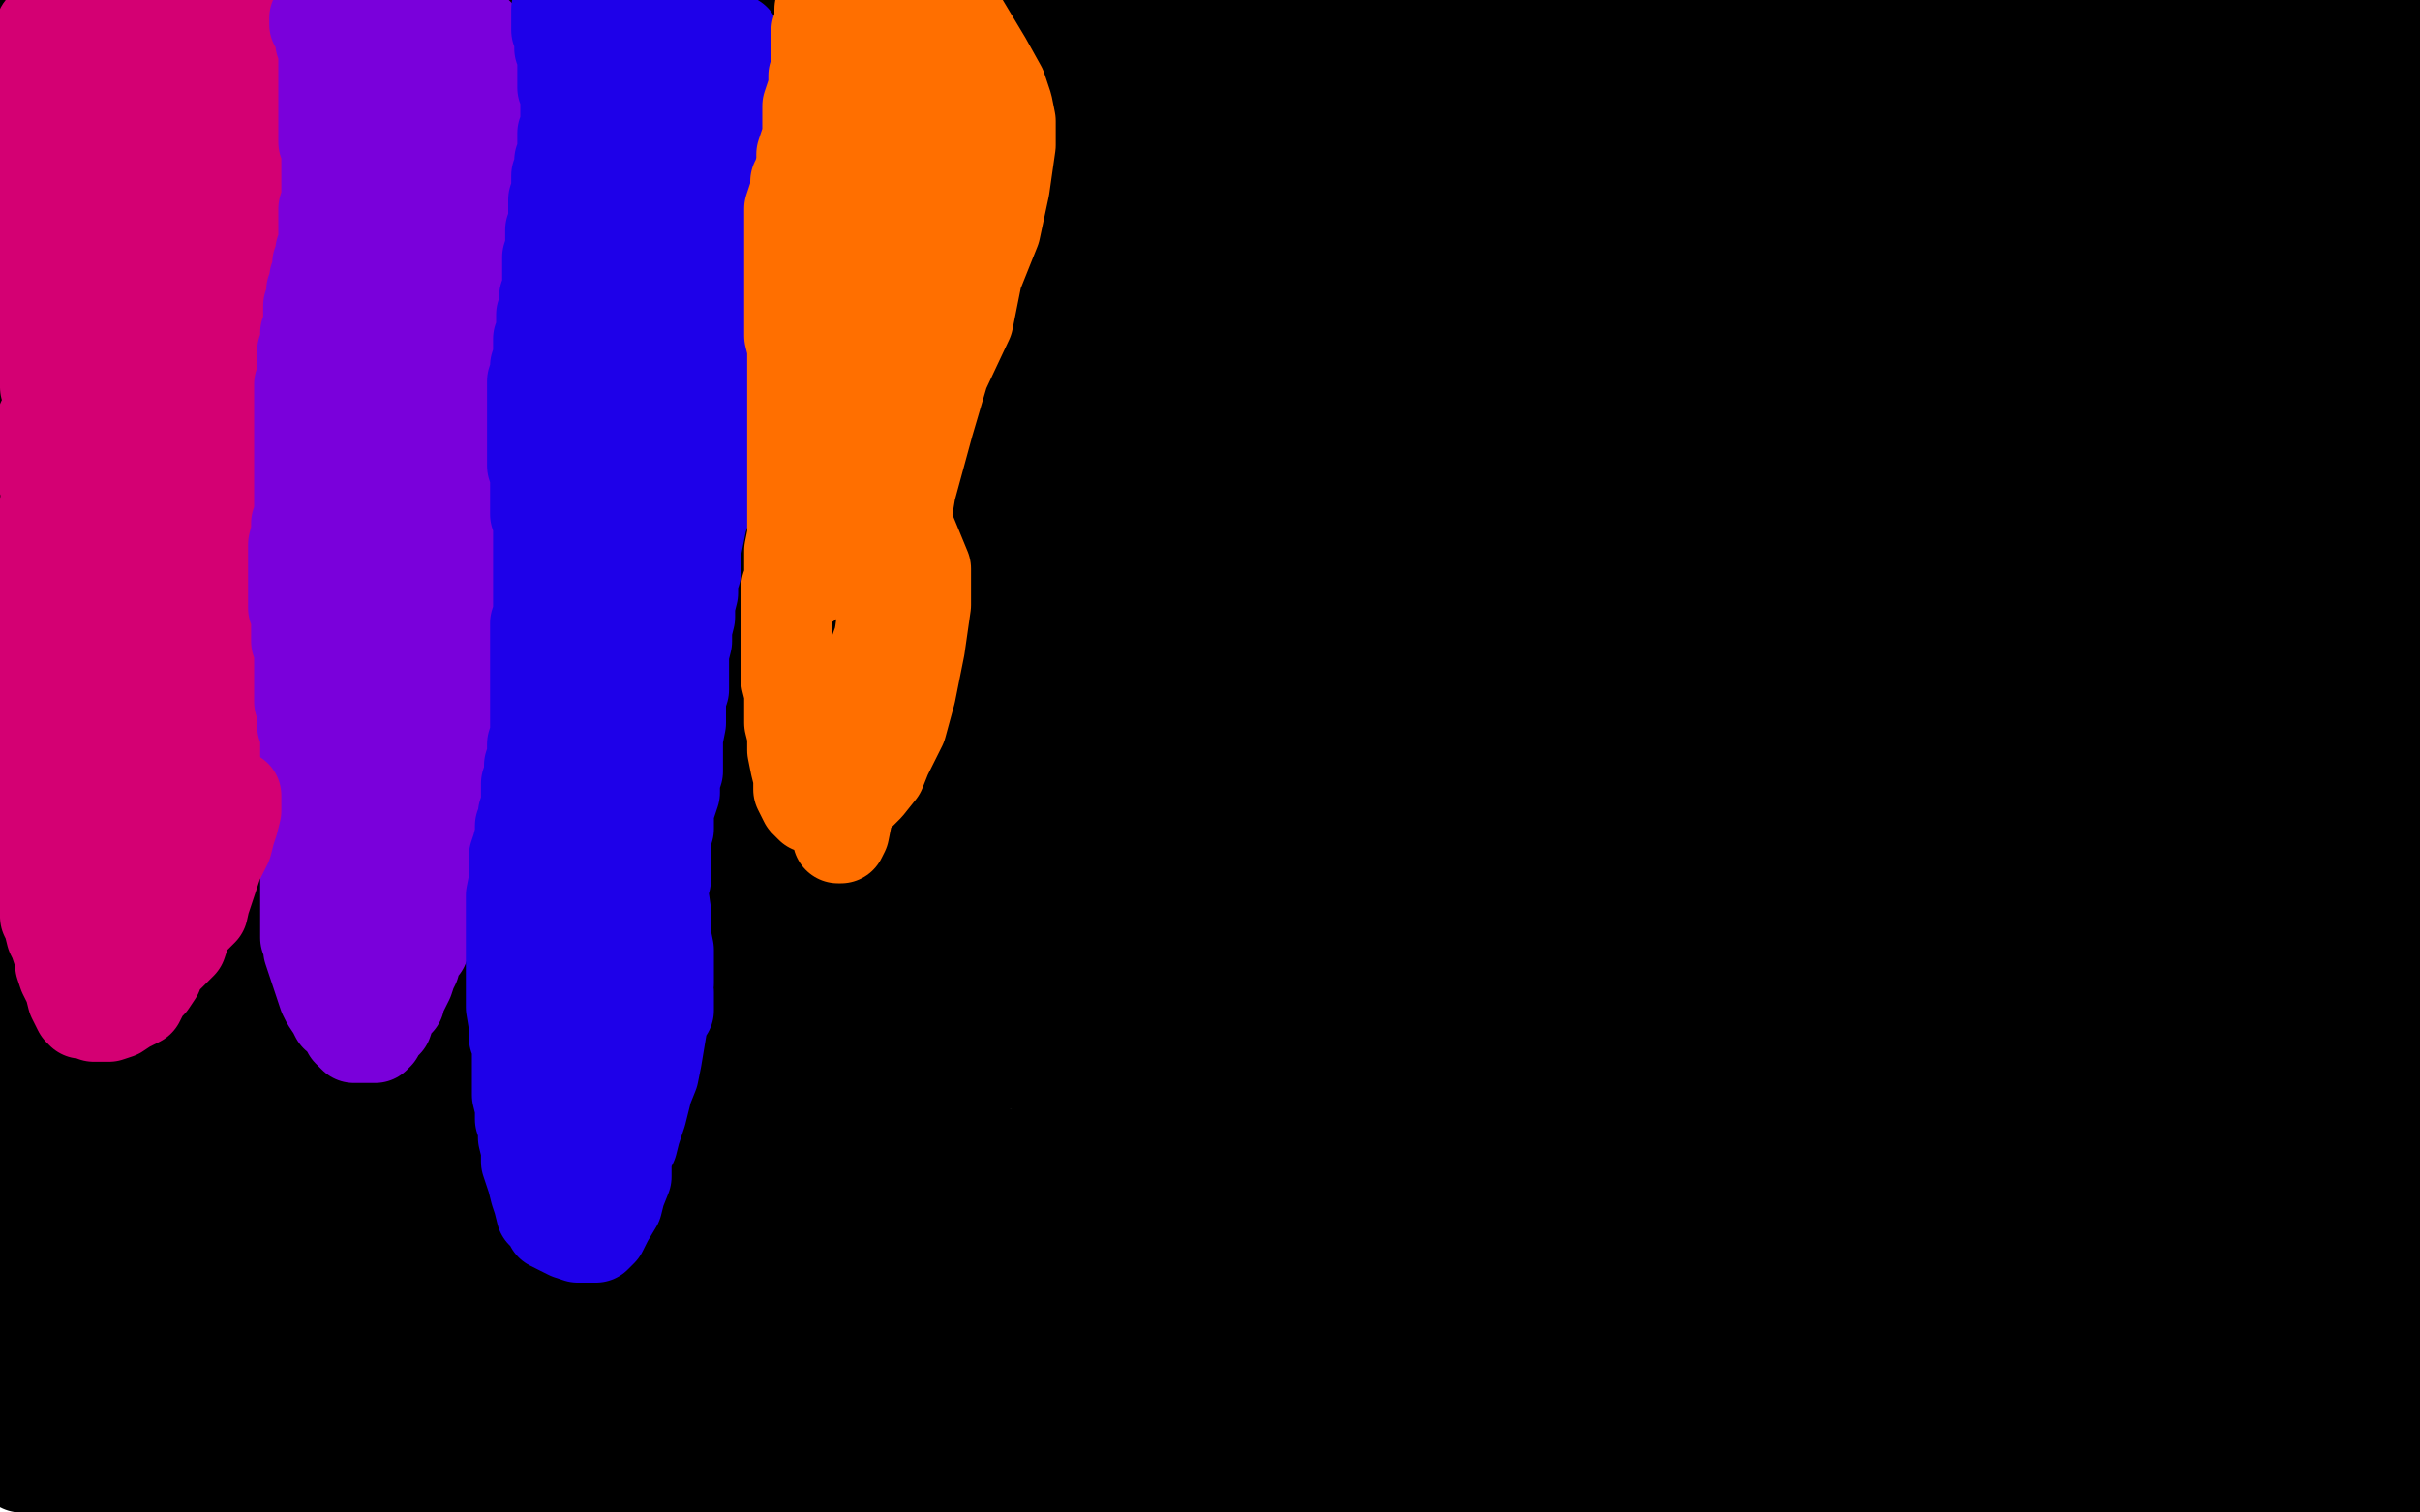 <?xml version="1.0" standalone="no"?>
<!DOCTYPE svg PUBLIC "-//W3C//DTD SVG 1.1//EN"
"http://www.w3.org/Graphics/SVG/1.1/DTD/svg11.dtd">

<svg width="800" height="500" version="1.1" xmlns="http://www.w3.org/2000/svg" xmlns:xlink="http://www.w3.org/1999/xlink" style="stroke-antialiasing: false"><desc>This SVG has been created on https://colorillo.com/</desc><rect x='0' y='0' width='800' height='500' style='fill: rgb(255,255,255); stroke-width:0' /><polyline points="73,383 73,384 73,384 73,385 73,385 73,386 76,387 82,390 90,391 103,395 120,395 137,396 153,396 163,396 165,396 165,395 164,394 159,391 149,390 133,389 113,387 86,385 67,385 53,385 51,385 53,386 60,387 72,387 92,389 116,389 137,389 151,385 154,383 153,382 147,380 135,379 117,379 89,379 68,379 56,381 55,384 60,386 74,390 96,398 116,404 138,406 149,408 151,407 150,406 141,403 123,398 106,394 82,390 57,388 37,386 21,386 19,387 22,388 30,391 44,391 61,391 86,389 103,385 108,384 107,384 101,385 90,386 75,388 59,390 40,393 25,397 18,400 16,401 17,401 20,401 25,403 40,404 54,406 68,406 75,408 74,408 74,409 72,411 68,412 61,412 46,410 24,404 5,404 13,412 41,415 67,417 96,417 118,417 126,416 126,415 125,415 120,414 105,412 88,410 62,410 38,414 27,419 28,423 40,428 64,435 92,439 117,439 139,439 150,435 151,433 150,432 144,431 135,431 115,429 83,427 51,427 22,431 9,440 10,447 22,451 51,455 84,453 113,445 130,435 136,429 135,426 129,423 120,422 93,422 67,422 37,424 4,426 0,434 13,439 33,441 54,443 76,443 92,443 96,441 96,439 93,437 84,434 67,432 49,432 28,432 16,435 16,439 22,443 43,450 63,452 82,452 90,451 89,451 88,451 80,452 63,455 44,459 28,465 21,468 21,470 26,471 31,472 41,473 59,475 75,475 86,475 85,475 80,475 67,475 50,473 29,471 4,469 2,470 25,473 45,473 60,471 63,468 63,466 60,464 51,463 35,463 16,465 3,475 2,480 7,485 17,487 30,489 49,489 66,485 79,485 80,485 79,485 74,485 67,485 55,485 38,487 28,487 24,488 25,488 27,489 37,490 54,492 74,492 93,492 109,492 112,489 112,488 111,488 104,487 94,487 74,485 55,485 44,485 50,486 65,491 92,491 116,491 141,489 164,481 177,475 183,470 184,467 184,466 180,464 170,463 151,463 130,463 107,469 97,478 102,482 122,487 165,493 215,495 269,495 303,491 334,481 342,471 340,466 322,460 286,454 241,452 188,450 128,452 87,460 70,472 82,476 115,480 183,484 245,484 293,482 334,476 357,470 358,467 352,465 333,462 298,462 257,460 209,460 167,458 139,460 135,463 144,467 172,473 215,479 263,479 314,479 352,475 369,470 367,469 346,462 304,458 258,454 194,452 140,450 101,450 91,453 104,456 162,462 228,468 292,472 349,474 363,471 361,468 342,461 293,447 248,433 197,422 151,410 117,400 107,396 110,396 124,398 165,402 216,408 259,412 291,414 298,414 290,411 258,404 215,398 170,394 120,394 98,399 99,404 119,414 155,424 197,430 233,430 265,428 274,425 274,423 263,421 239,421 199,421 160,423 122,427 99,433 99,437 119,440 160,444 215,446 269,448 329,452 380,458 404,460 403,460 388,460 341,458 274,444 217,432 194,426 195,424 218,421 265,419 325,419 385,419 436,421 474,423 478,423 474,423 444,421 398,411 344,402 281,388 215,377 191,377 193,379 210,384 253,394 320,404 390,416 460,426 512,434 526,436 522,436 497,436 443,432 383,430 326,434 275,446 263,457 276,463 324,473 391,483 474,487 539,489 575,489 582,486 578,484 552,480 506,474 442,468 364,458 283,443 246,437 285,443 355,456 442,468 516,478 571,486 602,490 605,492 597,492 567,492 516,490 464,484 406,478 362,472 355,472 358,471 380,471 421,473 481,475 535,475 580,475 601,475 601,474 582,471 526,467 441,463 357,461 271,461 205,467 185,475 194,480 218,488 282,496 349,498 398,498 435,494 470,488 476,485 476,484 471,483 446,483 405,481 363,479 332,477 324,478 332,479 363,483 417,485 477,483 520,477 544,473 551,469 545,467 509,465 456,461 399,459 343,461 308,467 302,472 309,472 349,470 415,468 491,468 566,468 620,468 632,468 630,468 622,468 588,464 522,450 446,435 372,423 316,418 311,417 321,420 362,432 435,446 517,461 601,473 663,477 701,475 717,469 716,466 705,462 661,454 610,442 546,433 488,429 460,433 459,435 476,441 521,451 585,459 664,465 736,469 788,473 766,459 704,453 614,444 541,438 491,438 482,441 493,445 524,455 570,461 624,463 665,463 697,463 720,463 728,463 727,463 723,465 717,467 710,469 692,476 666,482 634,488 626,490 631,491 656,493 702,495 745,497 769,499 779,499 778,498 773,497 752,493 727,491 693,487 647,485 620,483 609,485 611,486 617,488 637,491 674,495 720,497 743,496 700,490 668,488 665,488 671,490 696,498 799,472 778,469 754,465 733,465 732,466 734,468 742,470 765,471 781,471 786,471 785,471 784,471 775,474 756,479 735,491 730,497 793,498 791,497 790,496 789,496 788,494 787,492 787,490 787,489 788,489 789,489 792,490 795,492 796,492 796,493" style="fill: none; stroke: #000000; stroke-width: 30; stroke-linejoin: round; stroke-linecap: round; stroke-antialiasing: false; stroke-antialias: 0; opacity: 1.0"/>
<polyline points="795,492 794,492 794,492 791,490 791,490 789,488 789,488 786,483 786,483 780,477 780,477 774,471 774,471 766,461 766,461 758,451 752,447 747,445 739,444 726,446 714,453 711,460 717,464 739,466 764,466 782,466 793,465 795,463 795,462 788,458 780,455 762,454 724,448 685,444 670,444 671,447 680,449 696,452 718,452 737,452 750,448 754,446 754,445 755,445 756,445 757,445 759,448 763,451 765,454 769,457 770,460 772,461 772,462 773,462 774,462 774,461 775,460 776,459 776,458 777,458 779,456 780,453 781,451 782,448 784,447 784,446 785,445 785,444 785,443 786,443 786,442 786,441 786,439 787,437 787,436 787,435 787,434 787,433 787,431 787,430 787,428 787,427 787,426 786,425 785,423 784,421 782,419 782,418 781,418 781,416 781,413 781,411 781,408 781,407 781,405 782,405 782,403 782,401 782,400 782,399 783,397 784,396 784,393 785,392 785,391 786,389 786,388 786,389 786,393 785,399 783,404 781,411 780,416 780,419 779,421 779,423 778,425 778,426 778,425 778,423 779,420 780,418 781,416 782,415 783,414 784,413 785,413 785,415 785,419 785,424 781,431 778,436 778,437 778,436 778,433 778,429 778,427 778,426 778,425 778,424 778,422 778,419 778,415 779,412 779,409 780,405 781,403 781,402 782,401 782,400 783,400 784,400 785,400 787,401 788,403 790,407 791,413 791,418 792,422 792,424 792,425 792,426 791,427 789,429 787,430 787,431 787,430 788,430 788,429 789,429 789,428 790,428 790,427 790,426 791,426 791,425 792,425 792,424 793,423 793,422 794,421 794,420 794,419 794,418 795,417 795,416 795,415 795,413 795,412 795,411 794,411 794,410 794,409 793,408 793,407 792,407 792,406 792,405 792,404 793,402 793,401 793,399 793,398 794,398 794,396 794,395 794,394 795,392 795,391 796,389 796,388 797,386 797,385 797,384 797,383 797,382 797,380 796,379 796,378 796,377 796,376 796,374 796,373 796,371 796,370 795,370 795,368 795,366 795,365 795,362 795,360 795,359 795,357 795,356 794,355 794,353 794,352 793,351 793,349 793,347 793,345 793,343 793,341 793,338 793,335 793,332 793,330 793,328 793,327 793,325 793,323 794,322 794,320 794,319 795,317 796,315 796,313 796,311 796,310 797,309 797,308 798,305 798,302 798,299 798,296 798,294 799,292 799,290 799,289 799,288 799,287 799,286 799,285 799,283 799,281 799,278 799,276 799,275 799,273 799,272 799,271 799,269 799,266 799,263 799,262 799,259 799,257 799,255 798,254 798,253 798,252 798,251 798,250 798,249 797,247 797,244 797,242 797,240 796,239 796,237 796,236 796,235 796,233 796,230 795,226 793,222 793,218 792,214 792,210 792,206 792,203 791,201 791,200 791,197 791,194 791,191 791,188 791,187 791,185 791,183 792,181 792,180 793,178 793,176 794,174 795,172 796,170 797,168 797,167 797,166 798,165 798,163 798,161 799,159 799,156 799,154 799,151 799,148 799,145 799,142 799,140 799,135 798,131 798,128 797,124 797,120 797,117 796,114 796,110 796,106 796,103 796,100 796,97 797,95 797,91 797,89 797,87 797,84 797,81 797,78 797,75 797,73 797,70 797,67 797,64 797,62 797,60 797,59 797,58 797,56 797,53 797,50 797,47 798,43 799,39 799,41 798,41 797,41 796,41 795,41 794,41 793,41 793,40 793,40 793,39 793,39 793,38 793,38 793,36 793,36 793,34 793,34 793,32 793,32 792,30 792,30 792,29 791,27 791,26 791,24 791,23 791,22 791,21 791,19 791,18 791,17 792,17 792,16 793,14 793,13 794,13 794,12 794,11 794,10 794,9 794,8 794,7 794,6 792,5 789,5 785,5 781,5 778,6 775,6 774,7 773,7 771,8 769,9 767,9 766,10 765,10 764,10 763,10 762,10 761,10 758,10 757,10 755,10 752,9 750,8 747,8 743,6 739,5 723,3 710,0 704,0 703,0 702,0 700,1 697,1 693,3 689,3 686,4 683,5 681,6 679,7 678,8 677,8 675,9 672,10 668,11 666,12 663,12 662,12 661,13 658,13 655,13 653,13 652,13 650,14 647,14 643,15 640,15 637,15 633,15 630,15 626,14 624,13 622,13 621,13 618,12 617,12 616,12 615,12 613,11 611,10 608,10 605,9 601,8 597,8 594,7 592,7 590,6 588,6 584,6 580,6 577,7 574,7 571,8 569,9 565,9 563,9 561,10 557,11 552,12 547,13 540,13 535,13 532,13 529,14 526,14 522,14 517,14 513,14 510,14 507,14 505,13 503,13 501,13 498,12 496,12 494,11 489,11 484,11 480,11 476,11 472,11 467,10 464,9 461,8 457,8 453,7 450,7 443,4 436,4 432,3 429,3 425,2 421,2 417,2 413,1 410,1 404,0 355,19 365,22 368,23 370,24 372,24 374,24 376,25 377,27 378,27 382,28 384,28 388,27 392,26 395,25 399,22 402,19 402,15 400,13 397,11 395,11 394,11 394,12 393,12 393,12 392,13 392,13 389,13 389,13 387,14 387,14 383,14 383,14 380,14 380,14 377,14 372,14 369,14 366,14 364,14 361,14 359,14 358,13 357,13 357,12 353,12 348,11 342,11 336,10 332,10 330,9 326,8 320,8 317,7 315,7 314,7 314,8 312,9 309,10 308,11 306,12 304,13 302,13 301,13 300,13 299,13 298,13 294,13 291,13 288,13 284,13 282,13 280,13 278,12 275,11 271,10 267,9 265,9 263,8 261,8 260,8 258,8 255,8 252,8 249,9 245,9 241,8 239,8 238,8 236,7 234,6 232,6 229,5 227,5 225,5 222,4 219,3 215,2 210,2 206,2 200,1 194,1 190,1 187,1 185,2 182,2 179,3 173,4 165,4 154,6 144,7 142,7 142,8 141,8 140,9 138,10 135,11 130,12 122,14 111,14 98,14 90,16 89,16 88,16 87,16 85,15 81,14 77,14 69,12 63,11 55,9 51,8 49,7 48,7 46,7 43,6 40,6 39,6 38,6 37,6 35,6 32,6 29,6 28,6 27,6 26,6 24,6 20,6 17,6 14,6 12,7 9,7 7,7 4,7 2,8 0,8 9,393 9,392 9,391 9,390 10,389 11,387 12,385 12,384 13,382 14,380 15,379 15,378 15,377 16,377 16,376 17,375 18,373 19,371 20,370 22,367 23,363 25,360 30,355 33,351 38,344 41,336 43,330 44,326 45,321 46,317 46,313 47,310 48,305 49,300 50,294 51,288 51,280 51,274 50,269 50,266 50,263 50,261 51,259 52,257 53,254 54,252 55,249 55,247 56,246 56,245 56,244 57,243 57,242 58,241 58,240 59,238 60,236 61,233 64,231 66,229 70,227 74,226 81,225 89,224 102,222 114,220 133,220 151,220 174,222 195,226 225,228 243,230 257,230 272,230 283,232 297,233 314,235 336,237 375,241 415,243 455,247 499,249 536,249 569,247 593,247 608,242 614,240 616,237 619,235 621,233 623,231 625,228 626,226 626,223 626,219 623,214 618,210 608,203 595,195 577,185 557,176 534,168 508,158 489,152 470,150 445,152 424,158 403,168 380,176 355,184 336,190 323,194 322,196 322,197 322,198 322,200 324,202 332,207 350,214 372,222 398,230 423,234 445,234 463,228 477,220 486,212 488,203 488,199 482,194 464,184 436,174 398,170 357,170 318,182 283,200 267,219 267,234 279,243 305,249 331,249 367,247 424,237 465,227 497,214 517,201 520,193 514,182 493,175 460,169 423,163 388,169 361,181 343,197 330,218 332,235 341,248 358,253 383,253 421,241 461,228 493,214 515,201 527,184 525,176 515,175 480,179 434,189 384,203 321,223 275,243 266,250 271,252 304,256 360,256 442,250 510,237 553,223 571,207 567,198 538,194 475,201 404,214 334,230 274,248 246,259 247,259 267,259 315,251 381,243 441,235 491,223 513,211 512,204 493,201 443,197 370,191 296,191 227,197 189,201 188,206 208,208 267,208 349,204 442,198 506,184 542,174 550,167 545,164 522,163 479,173 416,186 339,204 279,223 246,242 246,248 274,250 335,248 399,240 473,234 539,226 578,222 587,221 583,221 561,226 512,238 450,252 400,263 371,273 379,278 419,284 466,284 509,278 534,270 545,263 548,261 547,261 535,269 513,278 496,288 487,294 486,294 492,294 518,287 556,281 606,269 656,255 692,241 707,228 705,226 673,220 615,226 536,240 458,256 386,270 352,284 350,287 364,287 414,287 472,285 537,275 586,263 634,253 656,243 658,240 648,238 615,236 556,234 490,240 418,244 362,246 348,247 352,248 392,256 466,265 561,277 636,281 676,283 685,283 683,282 637,276 561,270 459,262 349,251 268,243 249,243 255,240 307,231 388,221 462,205 511,191 549,177 558,171 557,171 550,173 522,185 472,203 416,219 371,231 358,234 365,237 406,235 464,224 530,212 578,202 610,198 625,198 624,199 605,209 566,222 513,238 444,256 380,269 352,273 350,273 361,269 393,263 434,261 475,259 504,259 508,259 505,262 477,273 416,283 343,295 279,308 237,320 216,334 223,338 256,346 313,348 389,348 468,348 516,342 535,332 534,331 499,327 425,323 324,317 222,313 136,311 93,311 94,311 116,312 211,314 299,318 400,320 468,320 505,320 514,318 507,316 467,316 403,314 331,314 248,316 190,320 166,326 169,328 192,328 246,328 310,324 379,320 450,318 485,316 489,314 478,312 426,312 356,314 282,318 207,328 175,336 171,339 183,344 210,348 254,348 295,348 329,346 359,346 379,342 381,342 380,342 362,341 326,341 270,341 197,343 135,343 106,345 107,346 133,352 193,362 274,374 353,384 423,392 475,396 480,393 467,384 414,367 346,353 267,337 206,329 165,327 158,327 160,329 181,330 227,334 292,340 366,350 440,362 490,368 503,368 498,366 464,360 398,356 314,350 209,348 125,348 72,350 62,353 81,361 123,373 179,384 220,390 247,392 265,392 282,394 294,395 292,395 291,395 275,395 239,395 193,395 146,395 105,389 93,385 94,383 111,377 142,367 173,355 193,343 198,332 195,327 174,324 144,324 105,330 81,340 75,347 82,350 101,357 126,359 144,355 157,352 160,348 160,347 152,346 138,346 119,348 96,354 64,358 40,362 20,366 11,368 11,369 12,369 12,370 13,371 14,372 14,373 13,373 10,374 10,375 10,374 11,373 12,371 13,367 16,363 17,356 18,350 19,340 20,328 25,314 29,300 32,287 33,284 33,283 32,283 23,287 11,294 4,299 3,301 3,302 4,302 7,302 16,301 29,298 40,296 47,292 48,291 48,289 44,286 36,284 23,284 12,284 3,287 0,291 1,298 9,299 20,296 33,291 45,285 54,275 58,264 61,251 61,242 60,235 58,232 57,232 55,232 51,233 45,238 39,241 36,243 36,242 37,240 40,238 44,235 48,230 49,226 49,221 46,220 42,221 30,228 22,239 15,255 15,265 20,271 28,273 35,275 39,274 44,271 46,269 47,267 48,265 49,263 49,259 47,256 44,254 38,253 32,256 22,263 15,270 12,274 12,276 14,276" style="fill: none; stroke: #000000; stroke-width: 30; stroke-linejoin: round; stroke-linecap: round; stroke-antialiasing: false; stroke-antialias: 0; opacity: 1.0"/>
<polyline points="18,275 22,270 27,264 32,256 35,251 37,247 39,242 41,234 47,222 52,208 54,194 54,187 53,186 53,187 51,194 46,204 43,218 36,230 31,238 30,239 30,238 30,236 32,230 36,219 40,202 40,188 40,180 39,179 38,179 37,181 36,186 35,194 35,208 35,225 36,229 36,230 37,230 37,229 38,225 39,216 41,197 41,173 41,149 41,126 41,107 41,103 41,105 41,107 38,117 30,143 24,165 20,184 19,195 19,197 19,196 19,194 20,185 21,172 21,149 19,128 19,108 19,98 19,97 19,98 19,112 22,138 26,162 32,179 33,184 33,185 34,185 36,180 39,166 44,140 48,112 44,74 36,47 29,28 29,24 29,25 28,38 28,63 28,86 28,103 30,115 32,121 35,121 37,120 42,115 47,108 52,94 57,79 59,62 59,45 57,35 56,33 55,33 55,35 53,47 49,64 49,90 57,109 72,121 91,129 116,131 138,125 154,115 161,101 163,87 160,75 149,62 136,53 117,48 101,46 89,46 87,49 86,53 88,55 98,59 122,67 156,77 213,90 265,100 295,102 296,98 282,87 242,69 193,50 147,33 110,23 85,19 74,21 72,25 72,31 76,37 82,43 101,56 130,67 162,77 191,85 206,87 208,87 207,84 199,78 179,66 156,56 130,46 97,38 76,36 75,38 79,41 93,44 114,52 132,59 141,68 145,73 147,80 149,86 156,97 169,111 176,117 177,118 178,118 179,118 193,106 239,72 280,54 307,44 324,40 336,40 340,41 340,42 337,45 319,54 276,62 227,66 188,70 175,70 176,70 184,69 211,62 249,56 290,48 313,42 317,38 316,37 301,32 270,30 229,28 173,30 140,40 128,44 129,44 131,44 153,44 192,46 243,54 285,60 299,62 299,61 297,60 283,55 257,49 208,41 142,29 89,19 71,15 75,14 101,12 161,8 237,8 325,8 416,14 461,16 472,16 469,16 443,18 389,18 329,20 256,24 209,30 197,32 202,32 234,26 286,20 360,12 460,12 526,16 549,18 548,18 533,21 490,27 439,39 377,52 310,62 275,68 272,70 290,70 333,70 400,66 470,64 540,62 594,58 618,52 620,51 617,50 590,50 519,52 449,60 392,68 383,70 391,71 428,71 487,67 558,61 607,51 631,45 632,42 627,41 600,41 553,45 487,47 406,47 360,47 357,47 381,45 438,41 504,39 570,37 611,35 620,32 609,29 563,29 481,27 402,25 331,27 307,27 309,29 332,30 373,30 426,28 484,24 543,22 583,22 606,20 613,20 612,20 610,21 594,25 565,31 512,39 459,49 422,53 419,53 439,49 487,43 549,39 628,35 680,33 705,31 707,31 704,34 691,39 671,47 646,57 616,67 594,77 588,80 592,79 612,74 654,60 700,46 730,36 746,28 745,28 744,28 733,29 705,36 664,46 627,58 615,68 618,72 631,72 660,62 698,50 728,40 751,28 755,23 755,21 750,21 737,21 715,27 687,35 664,46 645,60 652,64 672,64 708,60 752,52 787,42 792,26 754,26 697,32 654,36 622,44 619,48 630,53 663,53 701,51 732,47 753,41 758,36 758,35 753,35 743,37 713,45 683,55 660,63 654,67 665,67 686,59 721,48 744,39 763,27 772,22 770,22 767,24 757,30 730,43 695,57 655,73 628,87 616,93 616,97 622,97 642,91 683,79 724,66 745,54 747,51 739,51 714,61 657,75 602,90 540,107 470,123 407,139 388,145 394,145 441,137 502,129 569,117 626,103 653,94 654,90 647,90 613,96 555,106 476,114 402,124 323,134 247,140 222,142 225,142 267,143 339,141 436,141 504,135 541,131 550,127 547,127 527,129 480,135 397,139 325,143 256,143 209,139 196,137 206,136 252,130 324,124 408,116 507,108 575,104 605,98 607,96 591,96 537,94 456,94 372,90 263,88 175,84 120,76 104,71 122,68 182,66 272,74 405,88 517,98 599,106 638,106 636,106 619,103 567,97 489,91 396,87 285,83 191,83 121,83 84,83 89,83 126,83 205,81 303,81 432,81 548,83 638,87 680,87 681,86 650,84 582,84 467,82 357,82 247,88 162,94 130,96 131,99 162,99 220,95 302,95 417,95 519,95 599,97 630,97 625,97 585,97 500,99 390,105 263,113 171,119 134,121 138,124 185,124 261,126 359,128 460,128 508,124 514,119 489,114 433,112 338,112 242,112 156,108 97,104 68,100 74,100 103,96 169,90 222,82 250,74 256,69 254,68 233,73 191,83 138,96 87,110 48,122 47,127 60,128 100,117 141,105 164,94 178,82 178,71 170,67 153,65 127,69 95,75 68,79 62,81 64,81 69,78 84,72 99,62 107,55 108,52 107,49 101,50 81,57 50,67 18,78 1,90 1,92 8,92 33,85 77,73 117,61 132,53 132,48 125,47 106,50 78,64 52,81 35,100 30,120 46,128 88,132 167,134 238,130 285,122 294,117 285,113 251,113 191,117 115,127 45,143 0,162 18,191 80,191 131,187 200,177 237,168 250,159 250,156 244,154 220,154 180,154 134,158 96,166 79,170 85,170 112,162 171,156 231,150 278,144 300,138 297,137 275,137 225,139 154,147 97,160 61,168 54,172 71,172 127,170 196,164 244,154 259,142 256,137 237,132 192,132 127,134 68,138 28,140 7,142 7,144 23,146 62,146 123,142 182,144 250,150 300,154 326,156 328,156 322,157 298,159 240,167 172,173 97,177 52,177 46,177 69,175 127,169 205,163 287,157 378,151 419,149 423,149 403,153 357,163 256,175 164,183 75,191 37,197 36,198 44,198 75,196 138,190 212,188 286,188 345,186 359,182 353,181 328,181 277,183 223,187 161,195 95,201 52,207 46,209 63,210 111,210 194,208 272,208 343,210 365,214 362,215 320,219 258,223 188,227 124,231 72,235 62,235 71,236 132,236 208,238 287,240 330,238 336,235 328,232 292,232 232,234 164,240 91,244 41,250 29,254 40,256 74,250 131,242 187,234 235,230 259,230 259,231 254,232 226,238 175,246 125,254 78,262 57,266 59,267 90,265 157,261 231,257 301,255 349,255 354,255 346,254 308,256 241,260 157,264 87,268 34,272 16,281 67,279 127,279 195,285 266,291 305,295 316,297 313,297 293,300 247,304 175,304 96,304 40,298 18,294 23,294 50,292 117,288 203,288 305,288 400,292 423,292 418,291 380,289 305,287 233,287 157,287 85,289 34,289 27,291 40,291 92,283 153,279 222,273 280,271 311,269 313,269 310,270 299,272 279,280 251,287 232,295 232,296 243,296 301,290 373,284 431,276 456,268 453,266 437,265 398,267 360,269 312,273 267,277 242,279 236,279 238,279 258,275 300,271 365,269 437,269 492,273 497,273 482,273 435,273 364,277 306,285 254,298 205,312 180,320 146,322 120,322 101,316 98,313 97,313 95,314 93,315 91,317 90,320 90,323 91,325 96,325 105,323 127,316 144,310 145,307 144,305 137,305 111,305 72,307 38,313 14,321 4,328 5,332 10,333 18,333 29,330 40,326 51,322 60,321 64,321 66,322 66,325 67,328 67,330 67,332 67,334 67,337 68,338 70,338 75,339 82,337 93,333 96,328 96,324 92,320 79,317 61,315 41,315 22,315 16,317 18,318 34,318 73,318 133,320 228,322 330,328 434,338 525,344 562,344 572,340 570,339 555,341 522,349 468,359 404,375 353,391 326,404 327,412 363,420 458,420 548,422 634,418 686,403 691,392 666,377 615,369 551,365 470,365 406,365 359,373 344,378 346,383 362,385 424,387 495,387 567,387 631,391 671,395 675,395 663,397 615,401 545,405 456,405 401,409 391,411 412,413 483,411 565,407 641,403 703,399 715,395 708,393 680,391 619,389 549,389 481,391 446,395 445,397 467,398 525,400 596,400 679,400 737,400 753,398 751,396 722,398 670,406 608,419 549,434 512,446 517,451 556,453 618,447 691,439 752,433 788,425 791,423 781,422 737,422 675,424 615,432 562,440 555,442 564,443 602,443 661,443 712,439 746,435 758,431 757,429 750,428 719,428 685,428 664,428 663,427 674,423 706,413 740,400 759,385 767,375 766,369 757,369 726,373 687,379 645,387 603,391 601,394 631,394 682,388 742,380 780,374 795,369 773,373 741,377 695,379 657,375 617,365 592,355 588,352 598,349 629,347 672,347 718,347 761,347 786,347 792,349 789,349 753,349 679,349 595,343 519,335 477,327 481,327 527,327 607,333 695,337 778,341 794,338 737,338 673,336 612,334 573,334 563,334 570,337 599,339 657,339 711,339 763,337 743,325 683,327 621,327 569,327 552,325 565,320 617,312 677,308 746,302 789,302 763,307 709,307 654,301 594,293 532,283 496,277 492,273 500,272 531,272 582,274 632,278 682,280 718,282 733,284 735,284 734,284 725,286 701,289 668,291 622,295 566,297 509,299 475,299 476,299 491,302 539,306 606,316 664,322 714,326 738,326 738,325 727,324 684,320 622,314 541,306 466,298 417,292 407,290 421,293 468,297 527,303 630,313 712,321 785,325 778,325 748,327 723,335 718,341 722,343 741,344 782,344 781,322 750,318 729,316 723,314 726,313 747,309 773,307 771,296 717,300 670,300 642,300 643,300 660,297 700,295 751,291 788,287 788,282 752,282 708,282 679,280 671,278 679,277 710,273 764,271 755,261 696,253 657,245 646,239 647,238 663,236 702,236 745,236 786,238 782,243 747,243 720,243 714,242 722,240 749,240 785,240 794,246 753,254 721,266 707,277 710,281 727,281 757,279 781,273 793,256 782,261 780,261 782,261 790,257 795,240 762,240 721,242 683,246 665,248 663,248 671,248 694,244 733,238 772,230 797,222 796,215 763,214 730,216 677,224 640,228 622,231 629,231 659,231 699,229 746,225 783,219 795,214 795,213 790,212 771,214 746,219 708,223 669,223 647,223 649,222 661,220 688,214 725,208 749,204 758,203 758,202 753,202 722,202 677,202 624,206 590,206 587,206 599,206 645,204 710,200 764,198 776,198 728,200 677,200 623,200 576,194 556,190 560,190 585,190 633,190 702,192 764,196 756,196 703,196 641,196 572,194 534,190 529,188 547,185 603,181 659,177 714,177 762,177 787,177 788,177 782,177 762,177 723,175 677,173 632,173 584,171 572,169 578,169 603,167 657,167 721,167 793,175 747,165 676,159 605,151 538,144 488,140 480,140 497,142 555,146 635,152 732,162 754,165 683,161 620,157 584,157 574,157 574,158 585,158 613,158 651,158 701,156 749,156 790,156 766,154 724,154 676,154 647,154 642,154 651,154 684,154 737,152 792,152 783,147 721,141 652,135 598,129 555,125 543,121 567,121 619,123 683,125 743,129 766,146 714,140 671,132 637,126 625,124 626,124 641,123 678,123 722,125 767,129 792,133 756,131 718,125 694,121 690,121 692,121 716,120 756,120 754,106 711,94 691,86 694,86 714,86 748,90 780,92 792,94 793,94 793,95 785,96 762,100 730,102 694,108 666,114 655,118 659,120 682,120 726,120 789,122 770,130 710,130 655,128 618,124 617,122 631,121 681,117 734,119 791,119 779,112 756,106 757,106 766,104 796,102" style="fill: none; stroke: #000000; stroke-width: 30; stroke-linejoin: round; stroke-linecap: round; stroke-antialiasing: false; stroke-antialias: 0; opacity: 1.0"/>
<polyline points="782,92 759,94 750,94 750,93 757,90 763,88 768,86 772,85 773,84 773,83 772,83 767,83 753,86 735,90 728,92 729,92 733,92 752,91 773,89 791,83 798,82 798,81 797,81 793,81 787,81 782,81 774,82 769,81 768,81 770,79 774,78 782,76 786,75 786,73 786,72 781,72 765,74 746,79 725,87 722,89 726,89 744,88 769,84 788,82 793,78 793,77 793,76 788,75 780,75 769,75 758,75 757,75 758,75 760,74 763,71 768,70 772,69 772,68 771,68 769,69 754,73 748,76 747,77 747,78 747,79 749,79 749,80 749,82 747,86 745,90 741,95 730,103 705,118 673,137 631,155 573,174 519,190 455,200 388,206 327,206 281,206 262,206 255,209 253,211 252,213 252,215 255,215 267,213 290,208 324,200 362,190 404,180 430,176 447,174 447,176 436,184 405,194 359,206 295,222 241,238 205,249 202,263 232,273 296,281 378,289 492,297 594,301 674,303 723,309 744,318 745,320 745,323 748,327 752,331 754,335 753,338 748,344 745,351 745,359 755,371 781,387 505,494 497,481 483,464 459,445 431,428 408,415 396,408 394,405 396,402 401,396 408,383 412,370 414,359 407,348 386,335 341,327 300,321 263,321 233,331 212,339 201,344 200,343 192,337 180,328 162,318 140,310 124,301 113,289 103,276 91,263 76,248 65,237 58,229 50,221 47,218 46,218 45,218 44,218 40,218 35,218 30,218 26,218 22,217 16,216 7,215" style="fill: none; stroke: #000000; stroke-width: 30; stroke-linejoin: round; stroke-linecap: round; stroke-antialiasing: false; stroke-antialias: 0; opacity: 1.0"/>
<circle cx="13.5" cy="9.5" r="15" style="fill: #d40073; stroke-antialiasing: false; stroke-antialias: 0; opacity: 1.0"/>
<polyline points="15,18 15,19 15,19 15,20 15,20 14,20 14,20 14,21 14,21 14,22 14,22 14,23 13,24 13,25 12,27 12,28 11,29 11,30 11,31 11,32 11,33 11,34 11,35 11,36 11,37 11,38 12,39 12,41 12,42 12,43 12,44 12,45 12,46 12,47 13,47 13,48 13,49 13,50 13,51 13,52 13,53 13,54 14,55 14,56 14,57 14,58 15,59 15,60 15,61 15,62 15,63 15,64 15,65 15,66 15,67 15,68 15,69 15,70 15,71 15,72 15,73 15,74 14,75 14,76 14,77 13,78 13,80 13,81 13,82 12,82 12,83 12,84 12,85 12,86 12,87 12,88 12,89 12,91 12,92 11,94 11,95 11,96 11,97 11,98 11,99 11,100 11,101 11,102 11,103 11,104 12,104 12,105 12,106 12,107 12,108 12,109 12,110 12,111 13,111 13,112 13,113 13,114 13,115 13,116 13,117 13,118 13,119 14,120 14,122 14,123 15,123 15,124 15,125 15,127 15,128 16,129 16,130 16,132 16,133 17,134 17,135 17,136 17,137 17,138 17,140 17,141 18,141 18,142 18,144 18,145 19,147 19,149 19,151 19,152 19,154 19,155 19,156 19,157 18,158 18,159 18,161 18,164 18,165 18,166 18,167 18,169 17,171 16,173 16,176 15,179 14,182 13,185 12,188 12,189 11,191 11,192 11,193 11,194 11,195 11,196 11,197 11,198 11,199 10,200 10,201 10,202 10,203 10,202 10,201 11,199 12,196 13,193 14,189 15,187 15,183 16,181 16,178 16,173 16,170 17,166 18,160 18,157 18,154 18,153 18,152 18,151 18,150 18,149 18,148 17,147 17,146 16,145 16,144 15,143 15,142 14,140 14,139 14,140 14,141 13,142 12,144 12,146 11,148 11,149 11,150 12,150 12,151 13,153 13,155 14,157 14,158 15,160 15,162 16,163 16,165 16,166 16,167 16,170 16,173 16,175 16,176 16,177 16,178 16,179 16,180 16,181 16,182 16,183 16,184 16,185 16,187 16,190 17,191 18,192 18,194 18,196 18,198 18,200 18,202 18,204 18,205 18,206 18,207 18,208 18,209 18,210 17,212 16,214 15,217 13,220 12,222 12,223 12,224 12,223 12,222 12,220 12,218 12,216 12,214 12,211 12,208 12,206 12,202 13,199 13,194 14,189 14,185 14,181 14,177 14,176 14,174 14,173 14,172 14,171 14,170 15,168 15,167 15,166 15,167 15,168 15,171 13,174 12,178 12,181 12,183 12,184 12,187 12,189 12,191 11,193 11,196 11,199 10,203 10,205 10,206 10,207 10,208 10,209 10,210 10,211 10,212 10,214 10,215 9,216 9,218 9,219 8,219 8,220 8,221 8,222 8,223 8,224 8,225 9,225 9,226 10,228 10,229 11,229 11,230 12,230 12,231 13,231 14,231 15,231 16,231 17,231 17,232 18,232 19,232 20,232 21,232 22,232 22,233 23,233 23,232 24,232 26,231 27,230 28,229 28,228 29,227 29,225 30,223 30,222 30,221 30,220 31,219 31,218 31,216 31,215 31,214 31,213 31,212 31,211 31,210 31,208 31,207 31,205 31,204 31,202 31,201 32,200 32,198 32,197 32,195 32,193 33,191 33,189 33,187 33,186 33,185 33,184 33,183 34,182 34,181 34,180 34,179 34,178 34,177 34,175 34,174 34,172 34,171 34,170 34,169 34,168 34,167 34,166 34,165 34,163 34,161 34,160 34,159 34,158 34,157 34,156 34,155 35,153 35,151 35,150 35,148 35,147 35,145 35,144 35,143 35,141 35,139 34,137 34,134 34,132 34,131 34,129 34,128 34,126 33,124 33,123 33,121 33,119 33,116 32,114 32,113 32,111 32,109 32,107 32,105 31,103 31,102 31,100 30,99 30,98 30,96 30,95 29,95 29,93 29,91 29,89 28,88 28,87 28,86 28,84 28,83 28,81 27,80 27,78 27,75 27,71 27,69 26,66 26,62 26,59 26,56 26,54 26,52 26,51 26,49 25,48 25,45 25,43 24,40 24,38 24,36 24,34 24,31 24,29 24,28 24,27 24,26 24,25 24,24 24,23 24,22 24,21 24,20 24,19 24,18 25,17 25,15 26,13 26,11 27,10 28,9 28,8 29,8 33,10 38,12 39,12 39,13 40,14 40,15 41,16 42,18 42,21 42,22 42,23 42,24 42,26 42,27 42,28 42,29 42,31 41,33 41,35 41,36 41,37 40,38 40,39 40,40 40,41 39,42 39,43 39,45 38,46 38,47 38,49 38,50 38,51 38,52 38,54 38,56 37,57 37,59 37,61 37,63 37,65 37,66 37,67 37,68 37,70 37,71 37,73 37,74 37,75 37,76 37,77 37,78 37,80 37,81 37,82 37,83 37,84 37,85 37,86 37,87 37,88 37,89 37,90 37,91 37,92 36,94 36,96 36,99 36,103 35,107 35,109 35,110 35,111 35,112 34,115 34,119 34,121 34,122 34,124 34,127 34,129 35,130 35,132 35,133 36,134 36,136 37,138 37,139 37,141 38,142 38,144 39,145 39,147 39,148 40,150 40,151 40,153 40,155 40,156 40,157 40,158 40,159 40,160 40,161 40,163 40,165 40,166 40,168 40,170 40,172 40,173 40,175 40,177 40,178 39,179 39,180 39,181 39,182 39,183 39,184 39,186 39,187 39,188 38,190 38,192 38,194 38,196 37,198 37,200 37,202 37,204 36,207 36,209 36,210 36,211 36,212 36,214 36,215 36,216 36,217 36,218 36,219 36,221 36,222 37,224 37,226 38,227 39,229 39,230 40,230 41,230 42,230 43,230 46,229 47,228 48,227 49,226 49,225 49,224 50,223 51,221 52,218 53,215 54,214 55,211 55,209 56,207 56,206 56,205 56,204 56,203 56,202 56,200 56,198 56,196 56,194 56,192 56,189 56,186 56,184 56,181 56,180 56,178 57,176 57,175 57,173 57,171 57,168 57,166 57,165 57,164 57,162 57,160 57,157 57,155 57,153 57,151 57,149 57,146 57,144 57,141 57,139 58,137 58,135 58,133 58,131 59,130 59,128 59,126 59,125 59,122 59,120 60,118 60,116 60,113 61,110 62,107 62,106 62,104 62,103 62,102 62,100 62,99 62,97 62,95 62,93 62,90 62,88 62,86 62,84 62,82 62,80 62,79 62,77 62,76 62,74 62,72 62,71 62,69 62,67 61,65 60,62 60,59 58,56 58,53 57,50 56,48 56,46 55,43 55,41 54,40 54,38 54,37 53,35 53,34 53,33 53,32 52,31 52,29 52,27 52,25 52,23 52,20 52,17 52,14 53,11 53,9 53,7 54,5 54,4 54,3 54,2 54,1 55,1 55,0 56,0 64,4 67,5 68,5 68,6 68,8 68,11 68,13 68,14 68,15 68,16 68,17 68,18 68,20 68,21 68,22 68,23 68,24 67,25 66,28 66,30 65,32 65,34 64,36 63,38 63,40 62,42 62,43 61,44 61,45 60,47 60,49 59,51 59,54 58,57 56,61 55,64 55,67 55,68 55,69 55,70 55,73 54,75 54,77 54,76 57,73 59,68 60,66 61,63 62,61 63,59 65,56 66,53 67,50 68,46 70,43 71,40 73,37 73,35 74,33 74,34 74,35 74,38 74,40 74,41 74,43 74,45 74,48 74,51 73,54 73,55 73,57 73,58 73,60 73,63 73,64 73,66 73,68 72,70 72,72 71,75 71,77 70,78 70,81 69,82 69,84 68,87 67,89 67,90 67,91 67,92 67,93 67,94 66,95 66,96 66,97 66,99 66,100 66,101 66,102 66,103 66,104 65,107 65,109 65,112 65,115 64,117 64,118 64,120 64,121 64,122 64,123 64,124 64,126 64,129 63,132 63,134 62,136 62,139 61,141 61,144 61,145 60,148 60,150 59,153 59,156 59,159 59,161 59,162 59,164 59,166 59,168 60,170 60,172 60,174 60,177 60,180 60,183 60,185 60,186 60,187 60,190 60,192 60,194 60,195 60,197 60,199 60,200 60,201 60,202 60,203 60,204 60,205 60,206 60,207 59,209 59,210 59,211 59,213 59,215 59,216 59,217 58,218 58,220 57,223 57,224 56,226 56,227 56,228 55,230 55,231 55,233 55,234 55,235 54,235 54,236 54,237 54,239 53,240 53,241 53,242 53,243 52,245 51,247 51,248 51,249 50,251 50,253 49,254 49,255 49,256 48,257 47,258 47,259 46,259 46,260 45,260 42,261 39,262 35,263 33,263 32,263 29,263 22,260 16,259 14,259 13,259 13,258 10,257 7,256 5,256 5,255 4,255 4,254 3,252 3,250 3,248 3,245 3,243 4,241 5,240 6,239 7,239 8,239 9,239 10,239 11,239 12,240 14,240 15,242 17,244 17,245 17,246 18,247 18,248 18,249 18,250 18,251 18,252 16,254 16,256 15,257 14,258 14,259 13,260 13,262 13,263 13,264 13,265 13,267 13,269 14,271 15,271 17,271 21,270 25,268 29,266 32,264 33,263 34,263 35,262 37,259 38,259 39,257 41,255 43,251 47,246 51,241 53,238 55,235 56,232 57,230 57,228 57,227 56,227 56,228 52,230 49,233 47,235 45,237 44,238 43,239 41,240 40,241 38,242 36,244 34,245 32,247 30,248 29,250 29,251 28,252 27,254 26,255 26,256 25,258 25,259 24,261 24,263 24,264 24,265 24,266 24,267 24,268 24,269 25,269 26,270 26,271 27,272 28,273 28,274 29,274 30,274 31,275 33,276 34,277 36,277 37,277 38,277 39,277 41,278 43,278 44,278 44,277 45,277 46,277 46,276 47,275 49,274 50,274 51,273 52,272 52,270 53,269 54,267 54,265 55,263 56,261 57,258 58,255 59,253 60,249 60,247 61,245 62,243 62,241 63,239 63,236 63,234 64,231 64,229 65,227 66,224 67,221 67,218 68,216 68,215 68,213 68,212 68,211 69,209 69,206 70,203 71,198 71,196 72,193 73,190 74,187 75,185 75,183 76,182 76,181 76,180 77,178 77,175 77,173 78,171 78,168 79,166 79,163 79,161 79,159 80,157 80,155 80,152 80,150 80,147 80,145 81,142 81,140 81,136 82,133 82,130 82,127 83,124 83,121 83,119 83,116 84,114 84,112 84,111 84,109 84,106 84,103 84,100 84,97 84,95 84,93 84,92 84,91 84,90 84,88 84,87 84,86 84,84 84,81 84,79 84,75 84,72 84,69 83,67 83,65 82,64 82,62 81,60 80,58 79,55 78,51 76,47 75,43 74,40 73,36 72,33 71,31 71,29 70,27 70,26 70,24 70,22 70,20 70,19 70,17 71,15 71,12 72,10 73,7 74,5 74,3 75,2 76,1 76,0 79,0 80,2 81,4 82,7 83,9 84,10 84,11 85,12 85,14 85,15 86,16 86,17 86,18 86,19 87,22 87,24 88,26 88,28 88,30 88,32 88,35 88,37 88,39 88,41 88,42 88,44 88,46 88,47 88,49 87,51 87,53 87,54 87,56 87,57 86,60 86,62 86,64 85,66 85,67 84,69 84,73" style="fill: none; stroke: #d40073; stroke-width: 30; stroke-linejoin: round; stroke-linecap: round; stroke-antialiasing: false; stroke-antialias: 0; opacity: 1.0"/>
<polyline points="83,76 82,79 82,81 81,83 81,86 80,89 80,92 80,94 79,97 79,100 79,103 79,107 79,109 79,111 79,114 79,117 79,120 79,123 79,125 79,127 79,130 79,129 80,127 82,123 85,120 87,116 88,111 90,108 90,106 91,102 93,99 93,95 94,90 95,85 96,81 97,78 98,76 98,75 98,74 98,75 98,77 98,80 97,84 97,88 96,93 96,97 96,102 95,105 95,110 95,112 95,115 95,117 95,119 95,120 95,122 95,125 95,127 95,130 95,133 95,136 95,140 95,143 95,146 95,150 95,153 95,156 95,159 95,162 95,165 95,168 95,171 95,175 95,178 95,182 95,184 95,188 95,190 95,192 94,195 94,197 94,199 94,200 94,203 94,205 94,208 94,210 94,212 94,214 94,216 94,219 94,221 93,223 93,224 93,226 92,227 92,229 91,230 91,231 91,232 90,234 90,236 89,238 88,240 88,242 87,244 86,247 86,249 85,251 85,252 85,253 84,255 84,257 84,259 83,261 83,262 82,264 82,266 81,267 81,268 81,269 80,269 79,271 78,272 76,273 75,274 75,275 74,275 73,275 71,274 68,265 65,256 65,252" style="fill: none; stroke: #d40073; stroke-width: 30; stroke-linejoin: round; stroke-linecap: round; stroke-antialiasing: false; stroke-antialias: 0; opacity: 1.0"/>
<polyline points="104,6 104,7 104,7 104,8 104,8 106,11 106,11 106,14 106,14 107,16 107,16 107,18 107,18 107,21 107,21 107,24 107,26 107,28 107,30 107,32 107,35 107,37 107,39 107,40 107,41 107,43 107,45 107,47 108,49 108,52 108,55 108,57 108,59 108,62 108,64 108,66 107,69 107,72 107,74 107,75 107,76 107,78 107,81 106,83 106,86 105,87 105,90 104,92 104,94 103,96 103,97 103,98 103,100 102,101 102,103 102,106 102,108 101,110 101,112 101,114 100,116 100,118 100,120 100,122 100,125 99,127 99,130 99,132 99,135 99,137 99,140 99,142 99,143 99,146 99,148 99,150 99,152 99,155 99,157 99,160 99,163 99,166 99,169 99,170 98,173 98,176 97,180 97,183 97,186 97,189 97,192 97,195 97,197 97,199 97,201 98,202 98,205 98,206 98,209 98,212 99,215 99,218 99,221 99,224 99,226 99,229 99,232 100,234 100,237 100,238 100,239 100,240 101,242 101,244 101,245 101,246 101,248 101,250 101,253 102,256 102,258 102,259 102,260 102,262 102,264 102,267 102,270 102,274 102,277 101,281 101,284 101,287 101,290 101,293 101,295 101,296 101,297 101,298 101,299 101,300 101,302 101,304 101,305 101,306 101,308 101,310 102,312 102,314 103,317 104,320 105,323 106,326 107,329 108,331 110,334 111,336 113,337 113,338 114,339 115,340 115,341 116,342 117,343 118,343 119,343 120,343 121,343 123,343 124,343 125,342 126,340 128,338 129,335 129,331 130,328 131,324 133,318 135,310 138,300 139,295 139,292 140,289 140,286 140,282 140,280 140,278 140,275 140,271 140,267 140,263 141,260 141,258 142,254 142,251 143,247 143,243 143,240 143,236 143,230 143,225 143,220 144,214 144,208 145,202 145,196 145,189 145,184 145,179 144,173 144,168 144,163 144,159 143,154 143,148 143,140 143,130 143,123 143,118 143,115 143,112 143,110 143,107 143,105 143,101 144,98 145,94 145,91 145,86 145,82 145,78 145,75 145,71 145,68 145,66 145,62 145,57 145,53 145,49 145,45 145,43 144,40 144,39 143,38 143,37 143,36 141,34 140,32 139,30 139,28 138,26 136,24 135,21 133,19 132,16 130,14 127,11 125,9 124,8 123,8 123,9 121,12 120,16 120,21 119,26 119,31 119,36 119,41 118,46 118,50 118,54 118,58 117,62 117,67 117,72 117,77 117,83 116,87 116,92 116,97 116,101 116,106 116,112 115,118 114,124 113,130 112,136 111,145 109,150 108,155 107,160 107,166 107,172 107,178 107,184 108,189 108,197 109,203 111,209 112,215 113,219 114,222 115,226 116,230 116,234 116,239 116,246 116,251 116,257 116,265 115,270 114,277 114,280 113,283 112,285 112,288 111,292 111,295 111,299 111,303 111,306 111,311 111,315 112,318 112,319 113,319 114,319 116,318 120,315 127,309 133,301 142,287 149,277 150,267 151,263 151,259 151,254 151,250 150,245 149,238 148,232 150,223 152,209 154,196 155,182 155,173 155,169 154,168 154,167 154,166 154,165 153,162 153,159 153,157 153,155 152,152 152,150 152,148 152,147 151,147 150,149 144,159 135,173 128,186 123,196 123,200 123,202 123,204 123,207 123,212 124,217 124,225 124,240 124,254 124,270 123,278 123,283 123,286 123,288 123,290 123,292 123,294 123,296 123,300 122,304 121,307 121,309 121,311 121,313 121,315 122,315 122,316 123,317 124,320 125,321 125,322 126,323 126,325 126,327 127,329 127,331 128,332 129,333 130,333 131,332 131,331 132,331 132,330 132,329 133,328 134,326 135,324 136,321 137,319 137,317 138,316 139,314 140,313 140,312 140,311 141,310 142,308 143,306 145,303 145,300 146,298 146,295 146,291 145,287 143,283 141,279 141,275 139,271 138,265 137,258 136,253 134,249 133,244 132,240 132,237 131,234 131,230 131,226 131,222 130,218 130,213 131,209 131,203 131,195 131,189 131,178 129,167 128,156 124,144 122,135 121,130 121,128 121,127 121,126 121,125 122,123 124,121 125,121 126,123 128,127 131,135 134,141 137,148 140,157 142,168 145,180 145,186 146,189 146,190 146,189 146,188 147,185 148,181 149,178 150,174 150,171 150,168 151,165 151,162 152,159 153,156 154,152 155,148 156,144 157,140 158,137 159,135 159,132 160,130 160,129 160,128 160,127 160,126 160,124 160,122 160,119 160,116 160,114 160,112 159,111 159,109 159,106 158,104 158,100 157,96 156,91 155,86 155,82 154,78 153,75 152,73 151,72 151,71 151,70 150,68 150,65 149,63 148,60 148,59 147,57 146,55 146,52 145,50 144,48 144,46 143,44 142,41 141,38 139,34 139,30 138,27 137,23 136,19 136,17 136,16 136,15 136,14 136,13 136,12 135,12 135,11 135,10 137,10 138,9 141,9 142,8 143,7 144,7 145,7 146,7 147,8 148,8 150,9 152,9 155,10 156,10 157,11 158,11 158,12 159,12 159,13 159,14 160,16 161,18 161,19 161,22 161,24 161,26 161,28 161,30 161,33 161,35 161,39 161,42 161,44 161,47 161,49 161,51 161,54 160,57 160,61 159,64 158,67 158,70 158,73 158,75 157,77 157,79 157,82 157,85 156,88 156,91 156,93 155,97 155,100 155,103 154,107 154,110 154,113 154,116 154,119 154,122 154,126 153,128 153,131 153,135 153,138 153,142 153,146 152,150 152,154 152,159 152,163 152,168 152,173 152,182 152,195 152,210 152,221 151,225 149,227" style="fill: none; stroke: #7a00db; stroke-width: 30; stroke-linejoin: round; stroke-linecap: round; stroke-antialiasing: false; stroke-antialias: 0; opacity: 1.0"/>
<polyline points="15,257 15,258 15,258 15,259 15,259 15,261 15,261 15,263 15,263 16,264 16,264 16,265 16,265 16,268 16,268 16,270 15,273 14,275 14,277 13,279 13,281 13,282 13,283 12,283 12,284 12,286 12,287 12,289 12,290 12,291 12,292 13,294 13,296 14,298 15,301 15,303 16,305 17,309 18,311 19,314 20,315 20,319 21,322 23,326 24,330 25,332 26,334 27,335 29,335 31,336 33,336 34,336 36,336 39,335 42,333 46,331 47,329 48,327 50,325 52,322 53,318 56,316 60,312 62,306 67,301 69,292 71,287 73,283 75,279 76,275 77,272 78,268 78,266 78,264 78,263 78,264 77,266 75,270 74,274 73,277 73,278 72,281 72,285 71,288 70,291 69,294 68,297 66,300 64,303 62,305 59,308 57,310 53,312 49,314 45,314 42,315 41,315 38,313 38,311 36,308 36,304 36,300 36,296 40,290 43,284 46,282 46,283 46,286 45,291 43,298 41,303 41,305 40,306 41,306 41,307 41,309 40,312 39,314 39,316 38,316 38,317 37,317 36,317" style="fill: none; stroke: #d40073; stroke-width: 30; stroke-linejoin: round; stroke-linecap: round; stroke-antialiasing: false; stroke-antialias: 0; opacity: 1.0"/>
<polyline points="184,3 184,4 184,4 184,5 184,5 184,6 184,6 184,8 184,8 184,10 184,10 185,12 185,12 185,14 185,14 185,15 185,16 186,17 186,18 186,19 186,20 186,21 186,23 186,24 186,25 186,26 186,27 186,28 186,29 187,31 187,33 187,34 187,37 187,40 187,42 186,44 186,46 186,48 186,49 186,51 185,53 185,54 185,56 184,58 184,61 184,63 183,66 183,68 183,69 183,71 183,74 182,76 182,78 182,80 182,82 181,85 181,87 181,90 181,91 181,93 181,96 180,98 180,101 180,103 179,104 179,107 179,110 178,112 178,115 178,116 178,118 177,121 177,123 176,126 176,128 176,131 176,134 176,136 176,138 176,140 176,142 176,144 176,146 176,148 176,151 176,154 177,157 177,160 177,164 177,167 177,170 178,173 178,176 178,179 178,183 178,186 178,188 178,191 178,194 178,198 178,201 178,203 177,206 177,210 177,213 177,218 177,221 177,225 177,228 177,232 177,235 177,238 177,240 177,243 176,246 176,250 175,253 175,256 174,259 174,263 174,266 173,269 173,271 172,273 172,276 171,280 170,283 170,287 170,291 169,296 169,300 169,304 169,307 169,309 169,314 169,321 169,326 169,333 170,339 170,343 171,345 171,348 171,351 171,353 171,355 171,358 171,362 172,366 172,370 173,373 173,376 174,380 174,384 175,387 176,390 177,394 178,397 179,401 182,404 182,405 184,406 186,407 188,408 191,409 193,409 195,409 197,409 198,408 199,407 200,405 201,403 204,398 205,394 207,389 207,383 208,380 209,378 210,374 211,371 212,368 213,364 214,360 216,355 217,350 218,344 219,338 220,331 221,325 221,319 221,314 220,309 220,301 219,294 218,289 217,284 216,279 216,274 215,268 214,263 214,257 213,247 212,240 212,232 212,225 212,219 212,213 212,207 212,201 211,195 210,189 210,185 210,180 210,175 210,169 210,163 210,159 210,153 210,148 210,141 210,132 210,121 210,112 211,104 211,98 211,90 211,81 211,73 211,68 211,63 211,58 212,51 213,46 213,42 213,38 214,34 215,30 215,27 215,24 216,23 216,21 216,19 217,17 217,15 217,14 217,13 218,12 218,11 219,10 220,9 221,9 222,8 222,9 223,10 224,12 225,14 226,17 227,19 228,22 228,25 229,29 230,33 232,40 232,46 233,51 234,56 234,60 234,64 234,68 235,72 235,78 235,85 234,95 231,106 229,122 226,136 224,144 224,149 223,151 223,154 223,158 222,161 222,164 222,168 222,171 221,175 221,178 221,181 221,182 221,185 221,189 221,192 220,196 220,200 219,204 217,209 216,213 215,216 215,219 215,222 214,225 214,229 214,233 214,237 213,243 213,248 213,255 212,264 211,274 209,289 208,300 204,314 200,329 197,343 197,357 197,364 197,370 196,374 196,377 195,380 195,382 195,384 195,385 195,384 195,382 195,377 196,368 196,353 196,331 194,308 192,290 190,278 188,275 188,272 188,269 187,263 187,256 187,243 187,230 188,216 190,200 190,183 192,169 193,159 193,148 194,142 194,137 195,131 197,124 199,118 200,112 201,104 201,98 202,93 203,87 203,83 203,78 203,74 203,71 204,66 204,61 205,56 206,51 207,42 207,32 208,21 210,13 210,6 209,3 208,1 210,0 216,3 221,5 225,7 226,7 227,7 231,11 240,13 242,13 243,13 243,14 243,15 243,18 244,22 244,27 244,30 244,33 244,37 244,40 244,44 244,49 244,54 244,60 243,66 243,71 242,76 242,79 241,84 241,88 241,94 240,98 240,102 239,106 238,112 237,116 237,120 236,123 236,126 236,131 235,134 235,139 235,143 234,148 234,152 233,157 233,160 233,164 233,166 233,169 232,172 231,177 230,182 230,185 230,189 229,192 229,196 228,200 228,204 227,208 227,212 226,216 226,220 226,224 226,228 225,231 225,235 225,239 224,244 224,248 224,251 224,253 224,255 223,258 223,260 223,262 222,265 221,268 221,270 221,274 220,276 220,279 220,283 220,287 220,291 219,294 219,296 219,297 219,299 219,301 219,303 219,304 219,306 219,308 219,311 220,314 220,315 220,317 220,320 220,323 220,326 221,328 221,329 221,332 221,333 221,334 220,334 220,333 219,332" style="fill: none; stroke: #1e00e9; stroke-width: 30; stroke-linejoin: round; stroke-linecap: round; stroke-antialiasing: false; stroke-antialias: 0; opacity: 1.0"/>
<polyline points="271,3 271,4 271,4 271,5 271,5 271,8 271,8 270,10 270,10 270,13 270,13 270,16 270,16 270,19 270,19 270,22 270,24 269,25 269,27 269,29 268,32 267,35 267,39 267,42 267,45 266,48 265,51 265,54 264,58 263,60 263,63 262,66 261,69 261,73 261,77 261,79 261,81 261,84 261,86 261,88 261,90 261,93 261,97 261,101 261,107 261,111 262,115 262,118 262,121 262,125 262,129 262,133 262,136 262,139 262,142 262,145 262,148 262,152 262,158 262,164 262,168 262,172 262,177 261,182 261,187 261,191 260,194 260,198 260,203 260,208 260,213 260,217 260,220 260,225 261,229 261,234 261,239 262,243 262,248 263,253 264,257 264,261 265,263 266,265 267,266 268,267 269,267 270,267 274,267 277,267 280,267 281,265 283,264 285,262 287,260 291,255 293,250 298,240 301,229 304,214 306,200 306,188 299,171 293,155 288,140 288,128 288,115 290,97 293,80 295,63 299,46 301,28 303,14 303,2 317,5 326,20 331,29 333,35 334,40 334,48 332,62 329,76 323,91 320,106 312,123 307,140 301,162 299,174 299,187 296,196 293,205 290,213 285,227 284,237 283,246 282,252 279,261 277,271 277,275 277,277 278,277 279,275 280,270 281,262 283,249 287,232 291,209 295,179 297,154 301,130 308,107 316,86 326,61 332,41 332,33 332,34 330,38 318,56 302,92 284,132 270,168 266,190 266,193 267,193 267,192 271,184 276,172 283,153 291,129 295,104 295,82 295,70 292,67 289,69 281,81 270,102 264,126 264,151 270,170 278,175 282,175 289,166 300,147 309,123 315,91 317,46 308,8 276,12 272,28 272,45 272,62 272,73 271,82 270,87 269,89" style="fill: none; stroke: #ff6f00; stroke-width: 30; stroke-linejoin: round; stroke-linecap: round; stroke-antialiasing: false; stroke-antialias: 0; opacity: 1.0"/>
</svg>
